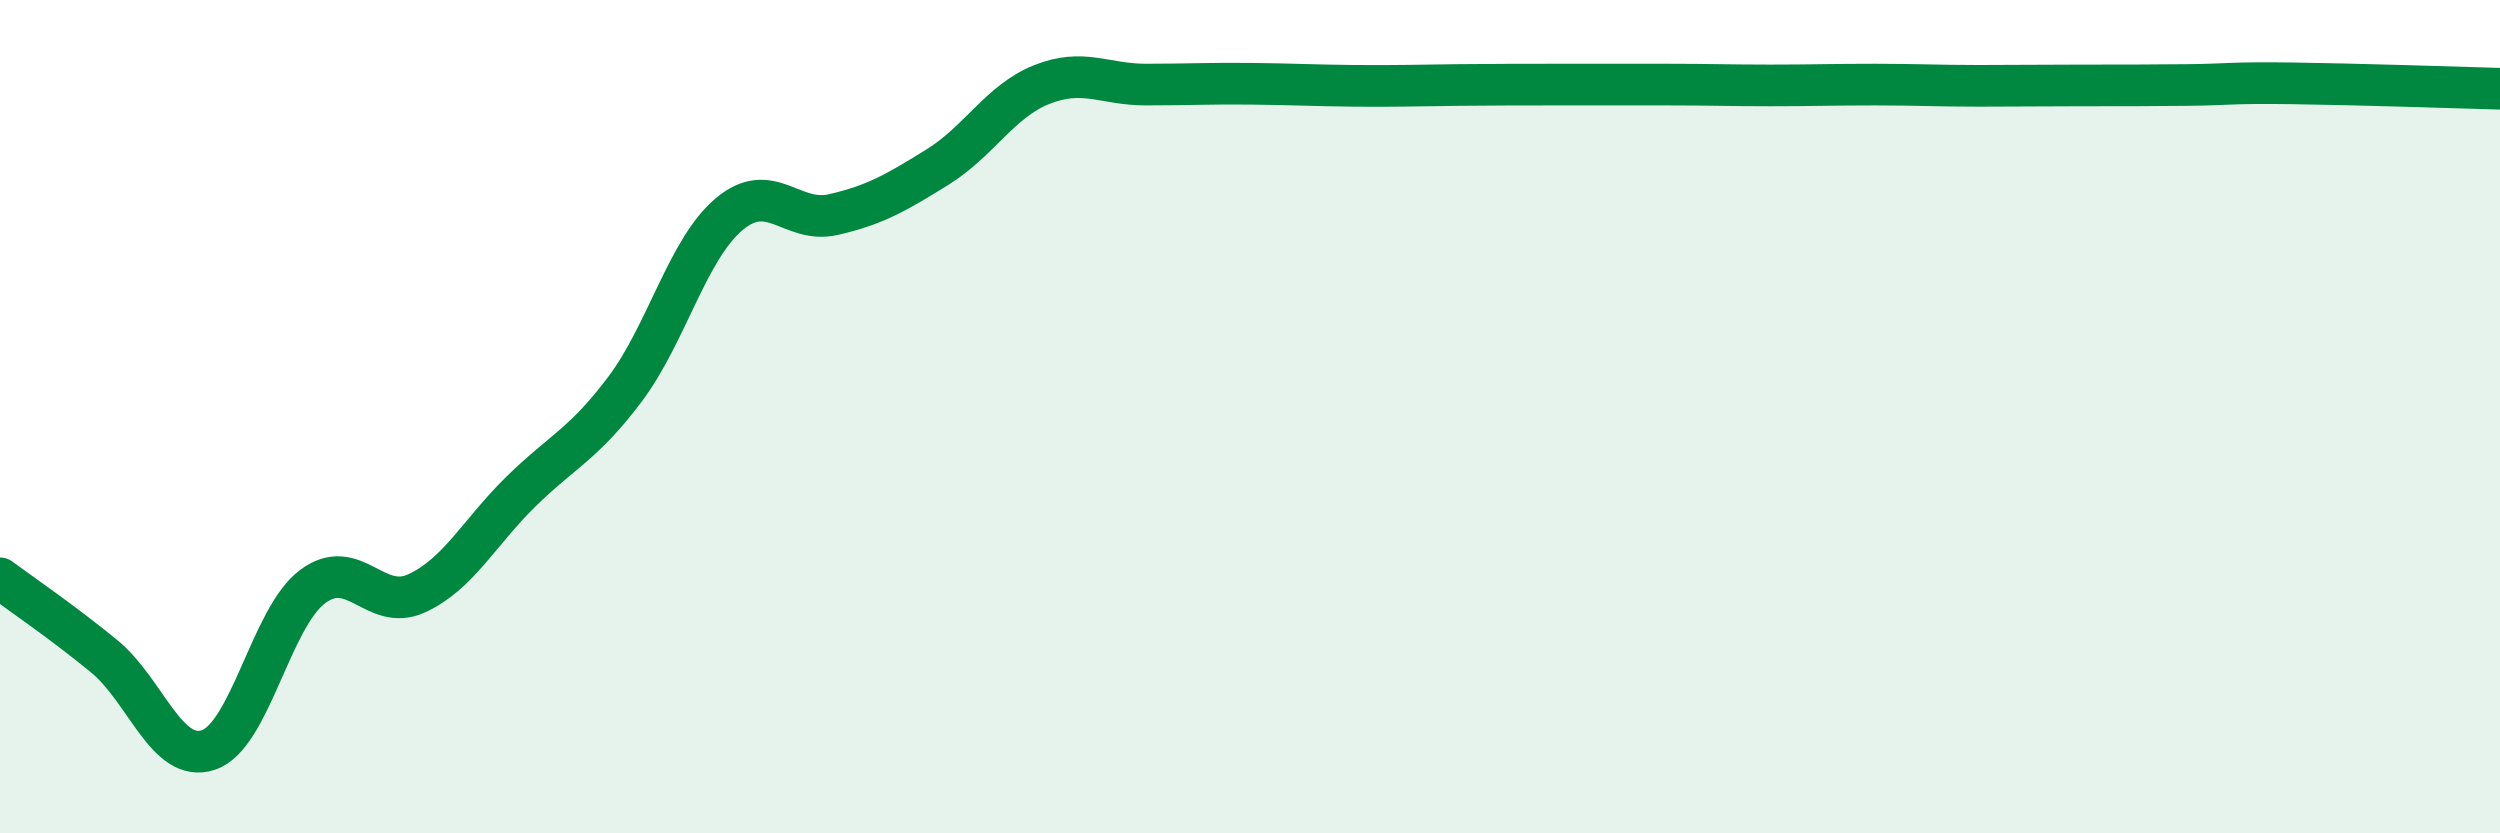 
    <svg width="60" height="20" viewBox="0 0 60 20" xmlns="http://www.w3.org/2000/svg">
      <path
        d="M 0,13.88 C 0.5,14.25 1.5,14.93 2.5,15.75 C 3.5,16.57 4,18.33 5,18 C 6,17.67 6.5,14.83 7.5,14.08 C 8.5,13.33 9,14.7 10,14.24 C 11,13.78 11.5,12.78 12.5,11.8 C 13.5,10.82 14,10.67 15,9.34 C 16,8.01 16.5,5.98 17.5,5.14 C 18.5,4.3 19,5.38 20,5.15 C 21,4.92 21.5,4.63 22.5,4.01 C 23.5,3.39 24,2.43 25,2.03 C 26,1.63 26.5,2.03 27.5,2.03 C 28.5,2.03 29,2 30,2.01 C 31,2.02 31.5,2.05 32.5,2.06 C 33.5,2.07 34,2.05 35,2.04 C 36,2.03 36.5,2.03 37.5,2.03 C 38.5,2.03 39,2.03 40,2.03 C 41,2.03 41.5,2.05 42.5,2.05 C 43.5,2.05 44,2.03 45,2.03 C 46,2.03 46.5,2.06 47.5,2.06 C 48.5,2.06 49,2.05 50,2.05 C 51,2.05 51.5,2.05 52.5,2.04 C 53.5,2.03 53.5,1.98 55,2 C 56.5,2.02 59,2.1 60,2.13L60 20L0 20Z"
        fill="#008740"
        opacity="0.1"
        stroke-linecap="round"
        stroke-linejoin="round"
      />
      <path
        d="M 0,13.88 C 0.5,14.25 1.5,14.93 2.5,15.75 C 3.5,16.57 4,18.33 5,18 C 6,17.67 6.5,14.83 7.5,14.08 C 8.5,13.33 9,14.7 10,14.24 C 11,13.78 11.5,12.78 12.5,11.8 C 13.5,10.82 14,10.67 15,9.34 C 16,8.01 16.5,5.98 17.5,5.14 C 18.5,4.3 19,5.38 20,5.15 C 21,4.92 21.5,4.63 22.5,4.01 C 23.5,3.39 24,2.43 25,2.03 C 26,1.63 26.5,2.03 27.5,2.03 C 28.5,2.03 29,2 30,2.01 C 31,2.02 31.5,2.05 32.5,2.06 C 33.5,2.07 34,2.05 35,2.04 C 36,2.03 36.5,2.03 37.5,2.03 C 38.5,2.03 39,2.03 40,2.03 C 41,2.03 41.5,2.05 42.5,2.05 C 43.5,2.05 44,2.03 45,2.03 C 46,2.03 46.5,2.06 47.5,2.06 C 48.5,2.06 49,2.05 50,2.05 C 51,2.05 51.5,2.05 52.5,2.04 C 53.5,2.03 53.5,1.98 55,2 C 56.5,2.02 59,2.1 60,2.13"
        stroke="#008740"
        stroke-width="1"
        fill="none"
        stroke-linecap="round"
        stroke-linejoin="round"
      />
    </svg>
  